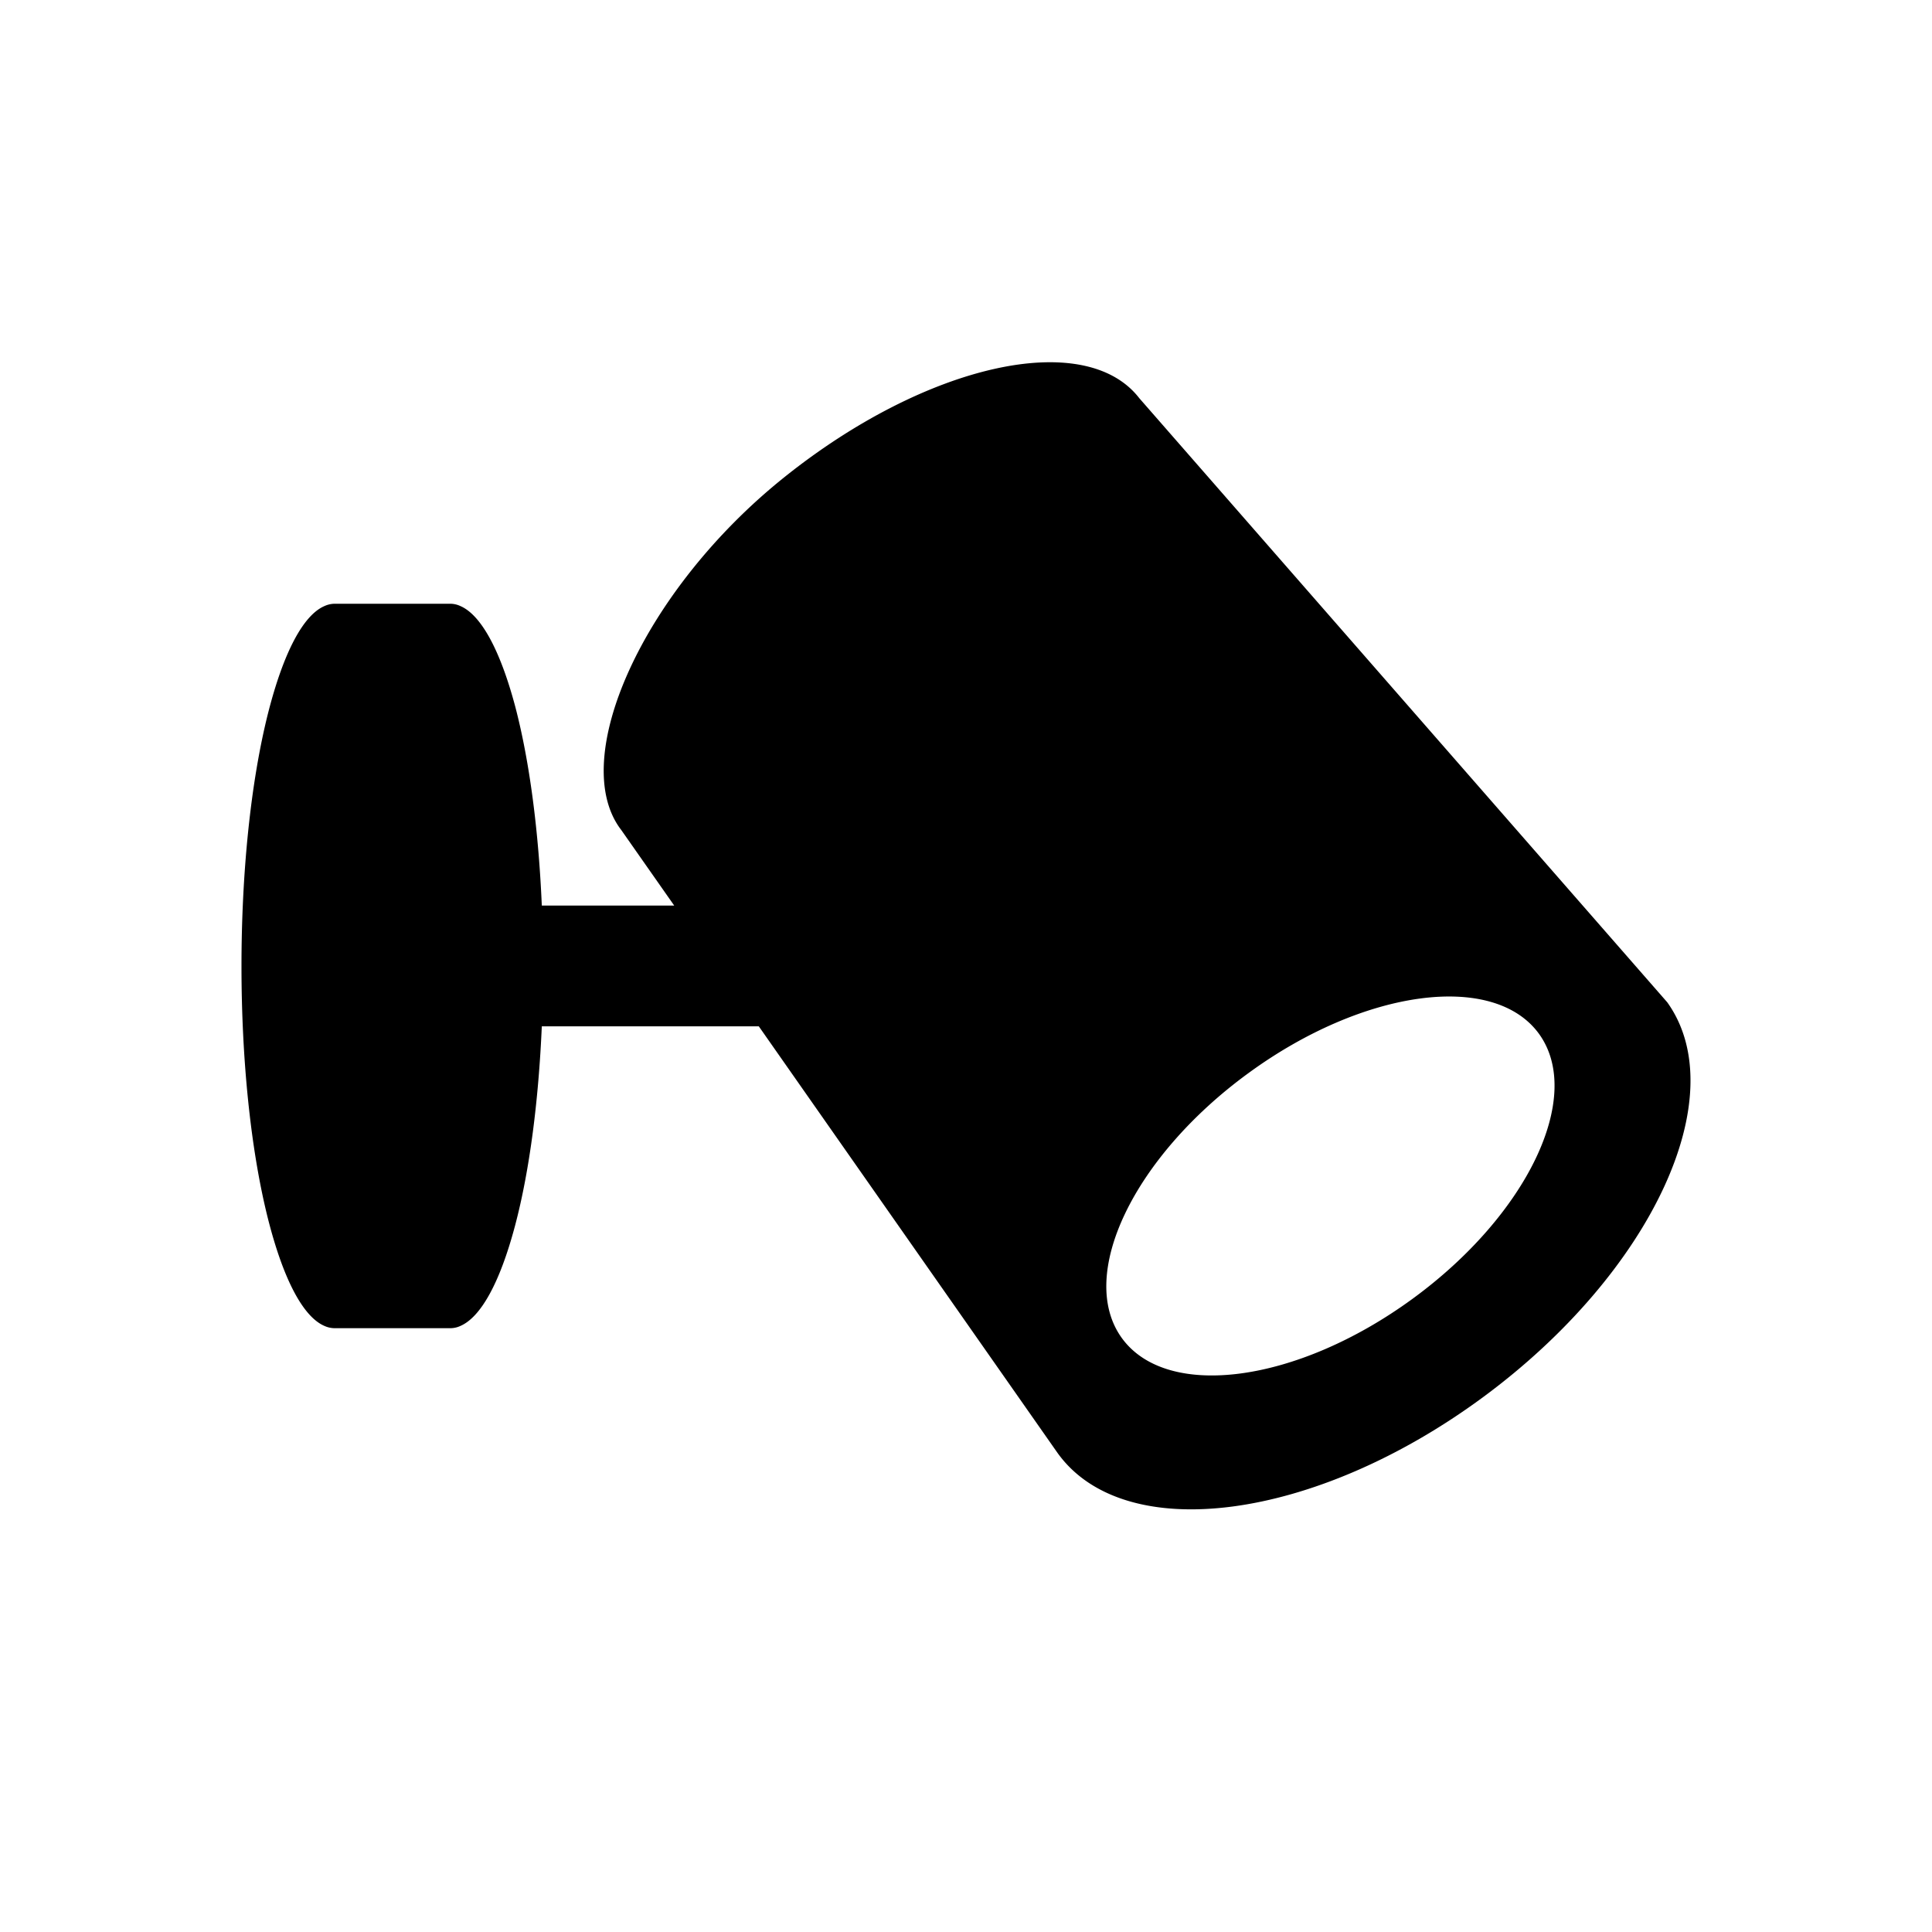 <?xml version="1.0" encoding="utf-8"?>
<!-- Generator: www.svgicons.com -->
<svg xmlns="http://www.w3.org/2000/svg" width="800" height="800" viewBox="0 0 32 32">
<path fill="currentColor" d="M23.391 21.516c-1.907 1.391-4.06 1.68-4.81.646c-.748-1.035.192-3 2.1-4.39c1.906-1.392 4.06-1.68 4.81-.648c.748 1.036-.192 3.001-2.1 4.392m4.224-4.915L18.87 6.595c-.898-1.16-3.53-.572-5.88 1.31c-2.352 1.883-3.595 4.685-2.699 5.844l.876 1.25H8.974c-.052-1.21-.197-2.37-.44-3.296c-.259-.971-.579-1.523-.909-1.665A.396.396 0 0 0 7.453 10H5.547a.415.415 0 0 0-.172.038c-.343.146-.673.743-.935 1.774c-.587 2.328-.587 6.055 0 8.38c.262 1.031.592 1.624.935 1.77a.414.414 0 0 0 .172.037h1.906a.395.395 0 0 0 .172-.037c.33-.142.65-.694.908-1.669c.244-.925.388-2.085.441-3.294h3.594l4.946 7.063c1.107 1.55 4.266 1.135 7.056-.925s4.152-4.987 3.045-6.536"/>
</svg>